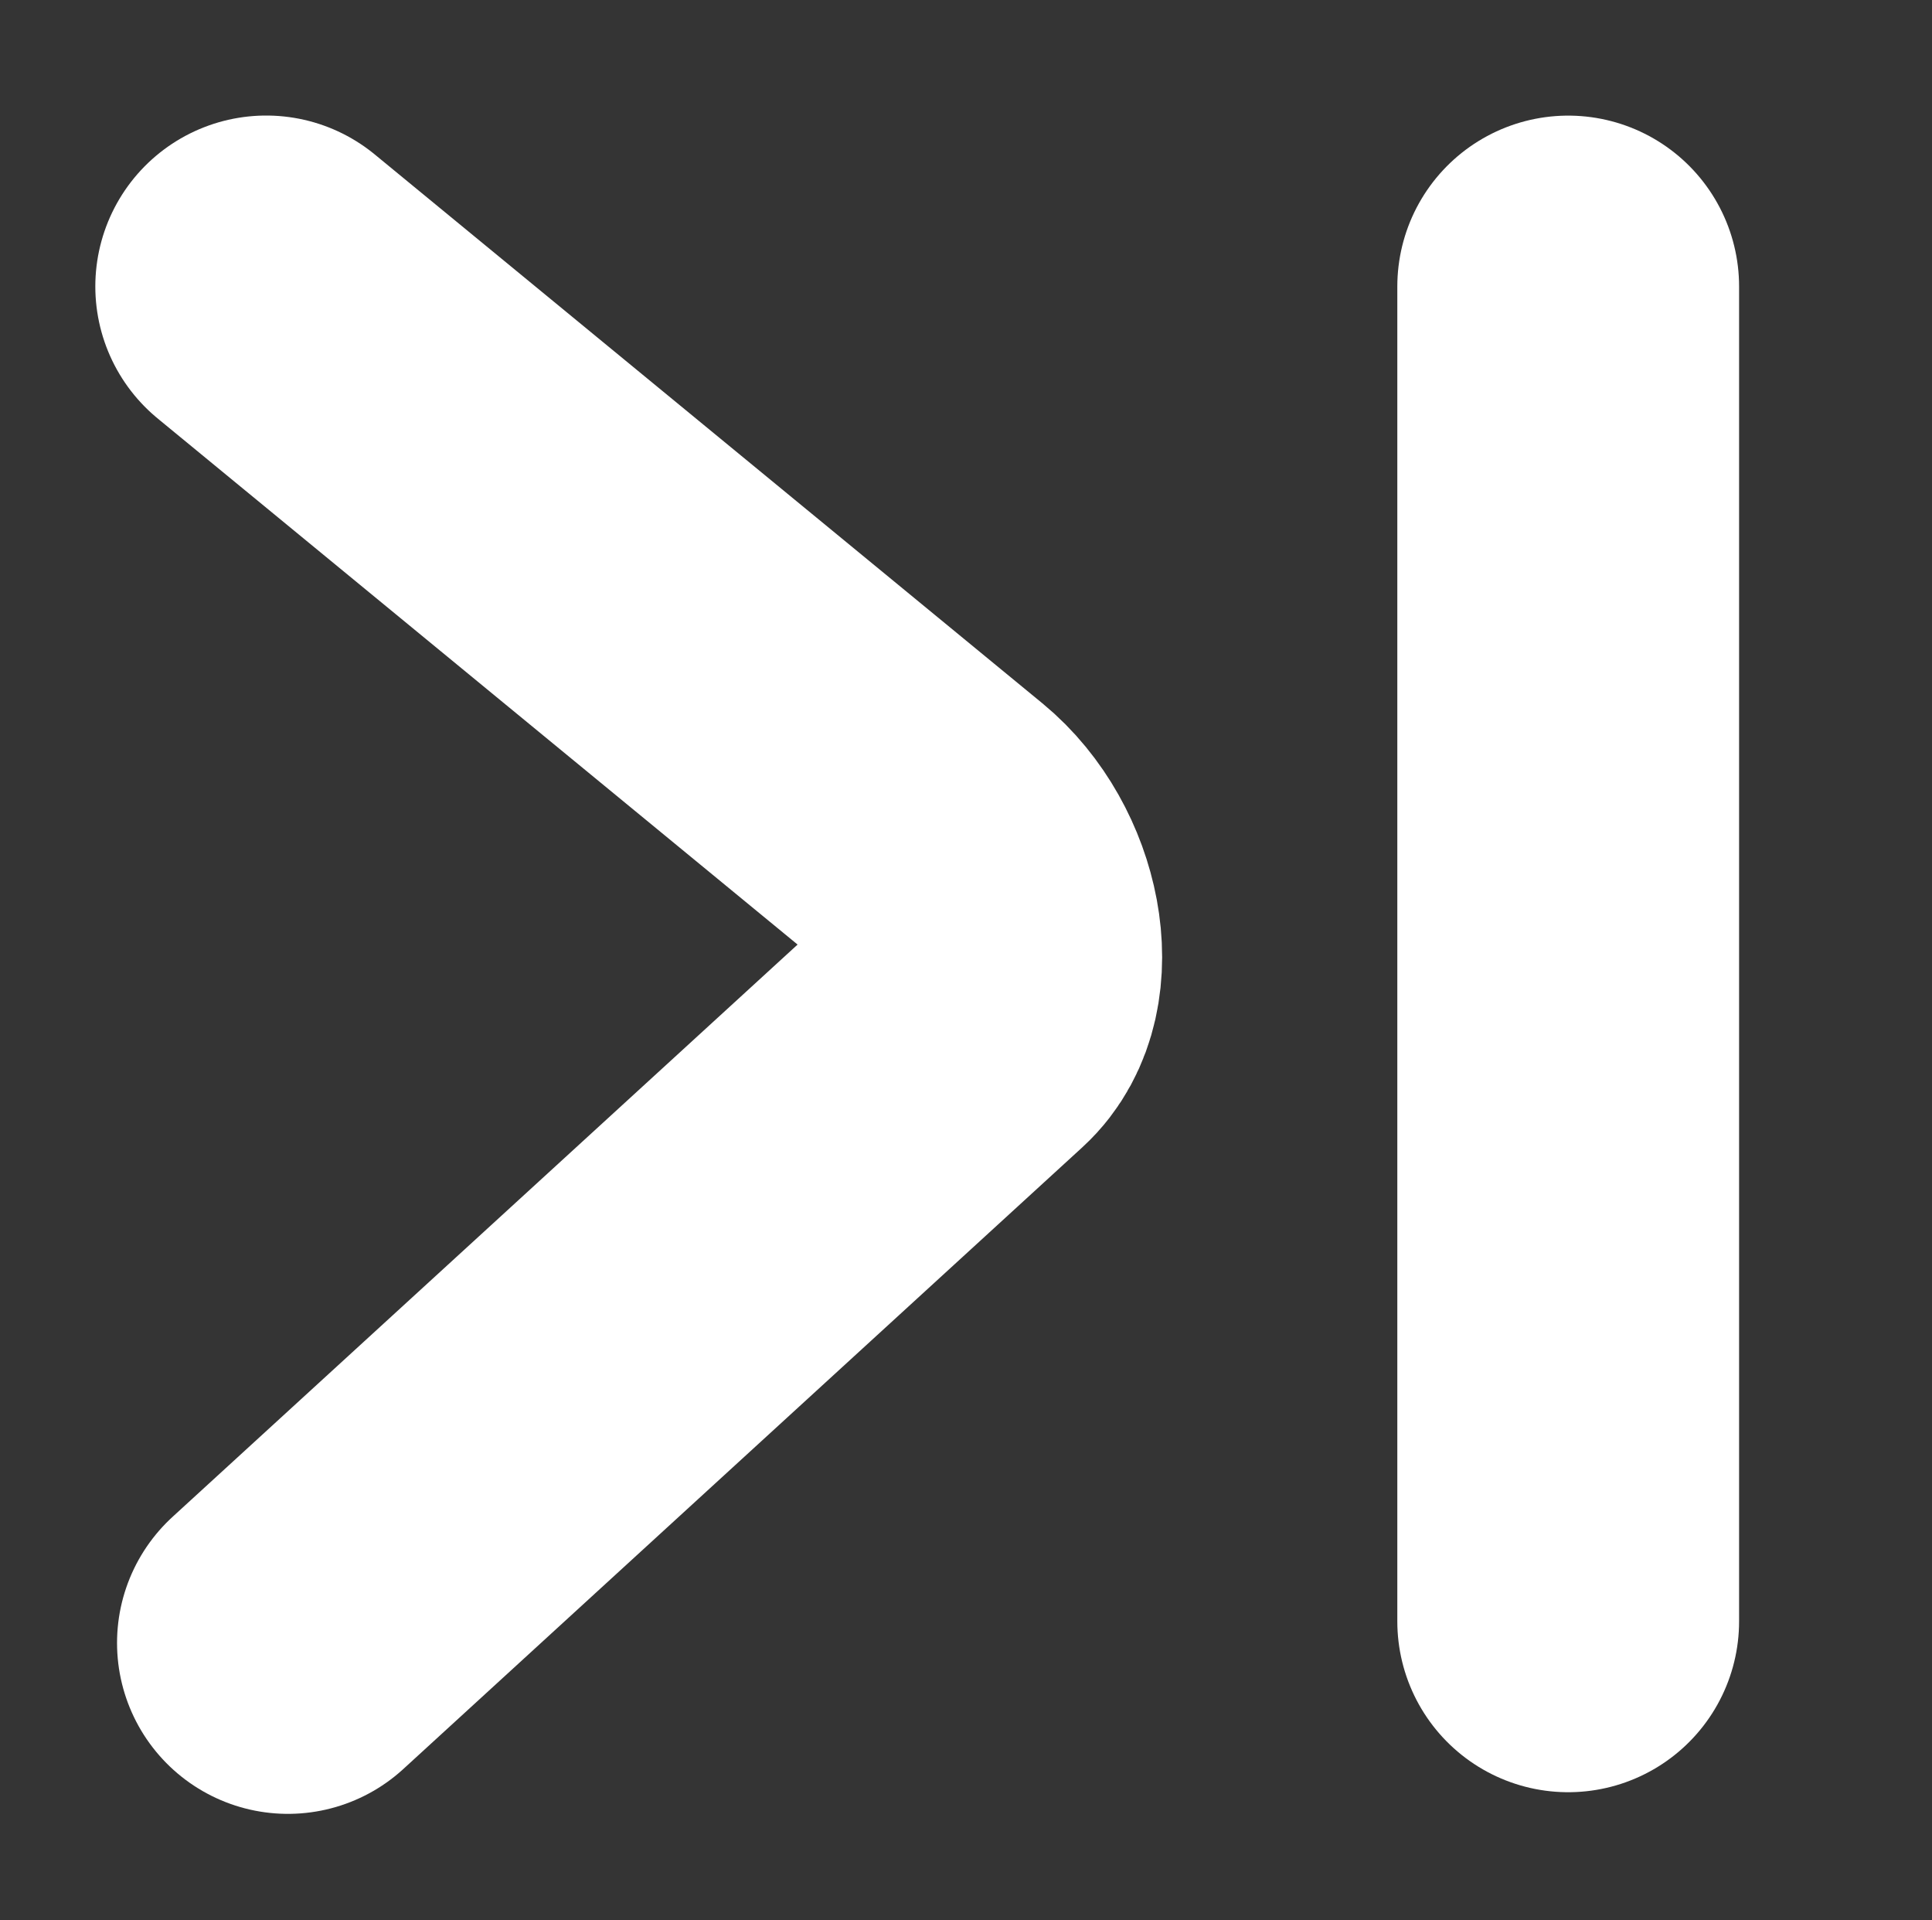 <svg version="1.1" xmlns="http://www.w3.org/2000/svg" xmlns:xlink="http://www.w3.org/1999/xlink" width="25.438" height="25.275" viewBox="0,0,25.438,25.275"><rect x="0" y="0" width="25.438" height="25.275" fill="#333333" stroke="none"/><g transform="translate(-227.281,-167.443)"><g stroke-miterlimit="10"><path d="M227.281,192.719v-25.275h25.438v25.275z" fill-opacity="0.004" fill="#ffffff" stroke="#000000" stroke-width="0" stroke-linecap="butt"/><path d="M247.929,188.786v-17.571" fill="none" stroke="#ffffff" stroke-width="4.5" stroke-linecap="round"/><path d="M230.786,171.214c0,0 7.023,5.772 8.79,7.225c0.763,0.627 1.022,1.912 0.435,2.449c-1.6,1.465 -8.939,8.183 -8.939,8.183" fill="none" stroke="#ffffff" stroke-width="4.5" stroke-linecap="round"/></g></g></svg><!--rotationCenter:12.71894499999999:12.556520000000006-->